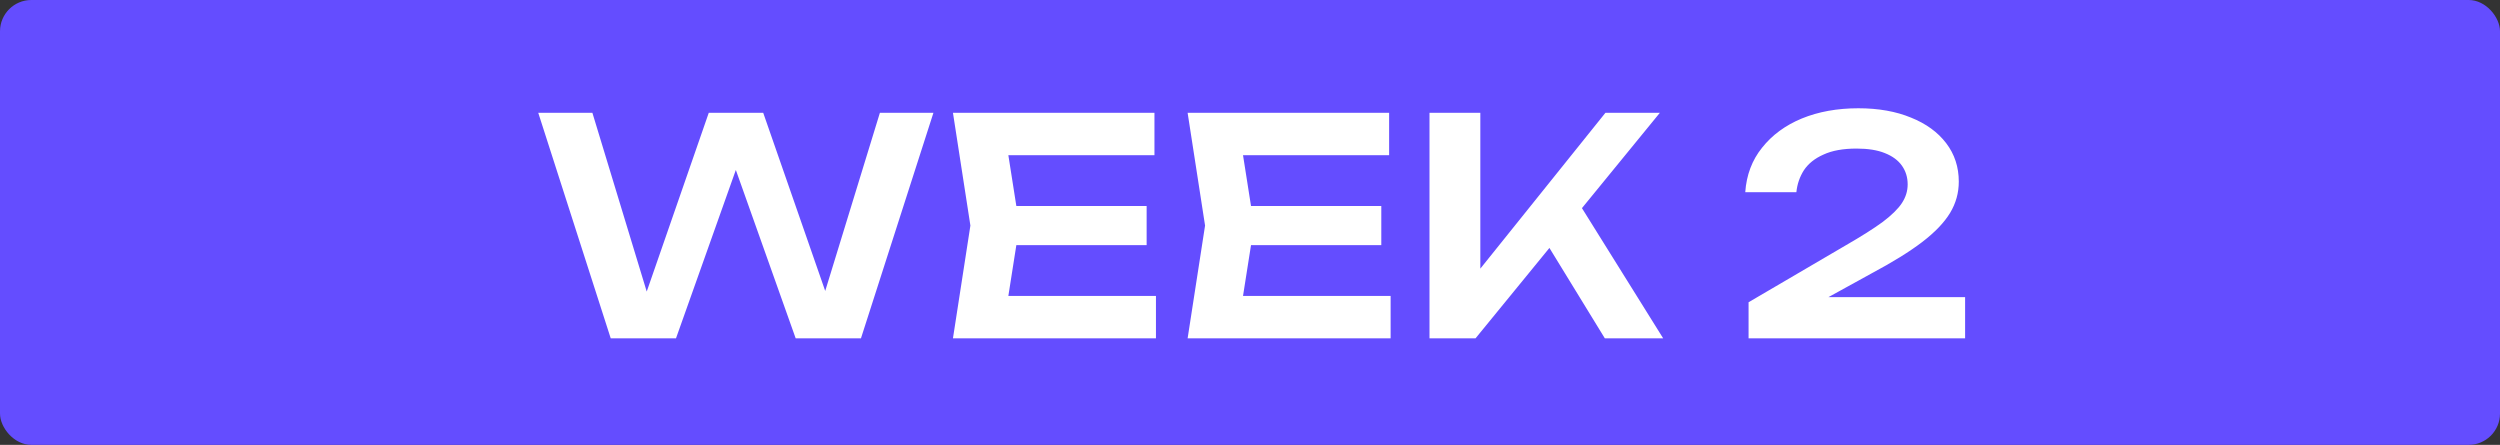 <svg width="399" height="71" viewBox="0 0 399 71" fill="none" xmlns="http://www.w3.org/2000/svg">
<rect x="0" y="0" width="399" height="71" fill="#333333" stroke="none"/>
<rect width="399" height="71" rx="5" fill="#644DFF"/>
<path d="M133.184 50.688H130.4L140.432 18H148.976L137.408 54H126.992L115.664 22.128H119.216L107.888 54H97.472L85.904 18H94.544L104.48 50.688L101.792 50.64L113.12 18H121.808L133.184 50.688ZM183.003 32.88V39.12H157.227V32.88H183.003ZM162.699 36L160.299 51.264L156.747 47.232H184.491V54H152.091L154.875 36L152.091 18H184.251V24.768H156.747L160.299 20.736L162.699 36ZM220.456 32.88V39.12H194.68V32.88H220.456ZM200.152 36L197.752 51.264L194.2 47.232H221.944V54H189.544L192.328 36L189.544 18H221.704V24.768H194.2L197.752 20.736L200.152 36ZM228.149 54V18H236.261V47.376L233.957 45.744L256.229 18H264.917L235.493 54H228.149ZM245.333 36.384L251.189 31.152L265.445 54H256.133L245.333 36.384ZM278.543 30.672C278.735 27.92 279.631 25.552 281.231 23.568C282.831 21.552 284.943 20 287.567 18.912C290.223 17.824 293.231 17.28 296.591 17.28C299.791 17.28 302.591 17.776 304.991 18.768C307.391 19.728 309.263 21.088 310.607 22.848C311.951 24.608 312.623 26.656 312.623 28.992C312.623 30.784 312.159 32.448 311.231 33.984C310.303 35.52 308.815 37.072 306.767 38.64C304.751 40.176 302.063 41.84 298.703 43.632L287.807 49.632L287.183 47.424H313.631V54H279.071V48.24L294.479 39.216C297.039 37.744 299.039 36.48 300.479 35.424C301.919 34.336 302.943 33.328 303.551 32.4C304.159 31.472 304.463 30.48 304.463 29.424C304.463 28.304 304.159 27.312 303.551 26.448C302.943 25.584 302.031 24.912 300.815 24.432C299.631 23.952 298.127 23.712 296.303 23.712C294.159 23.712 292.399 24.032 291.023 24.672C289.647 25.28 288.607 26.112 287.903 27.168C287.231 28.224 286.831 29.392 286.703 30.672H278.543Z" fill="white"/>
</svg>
